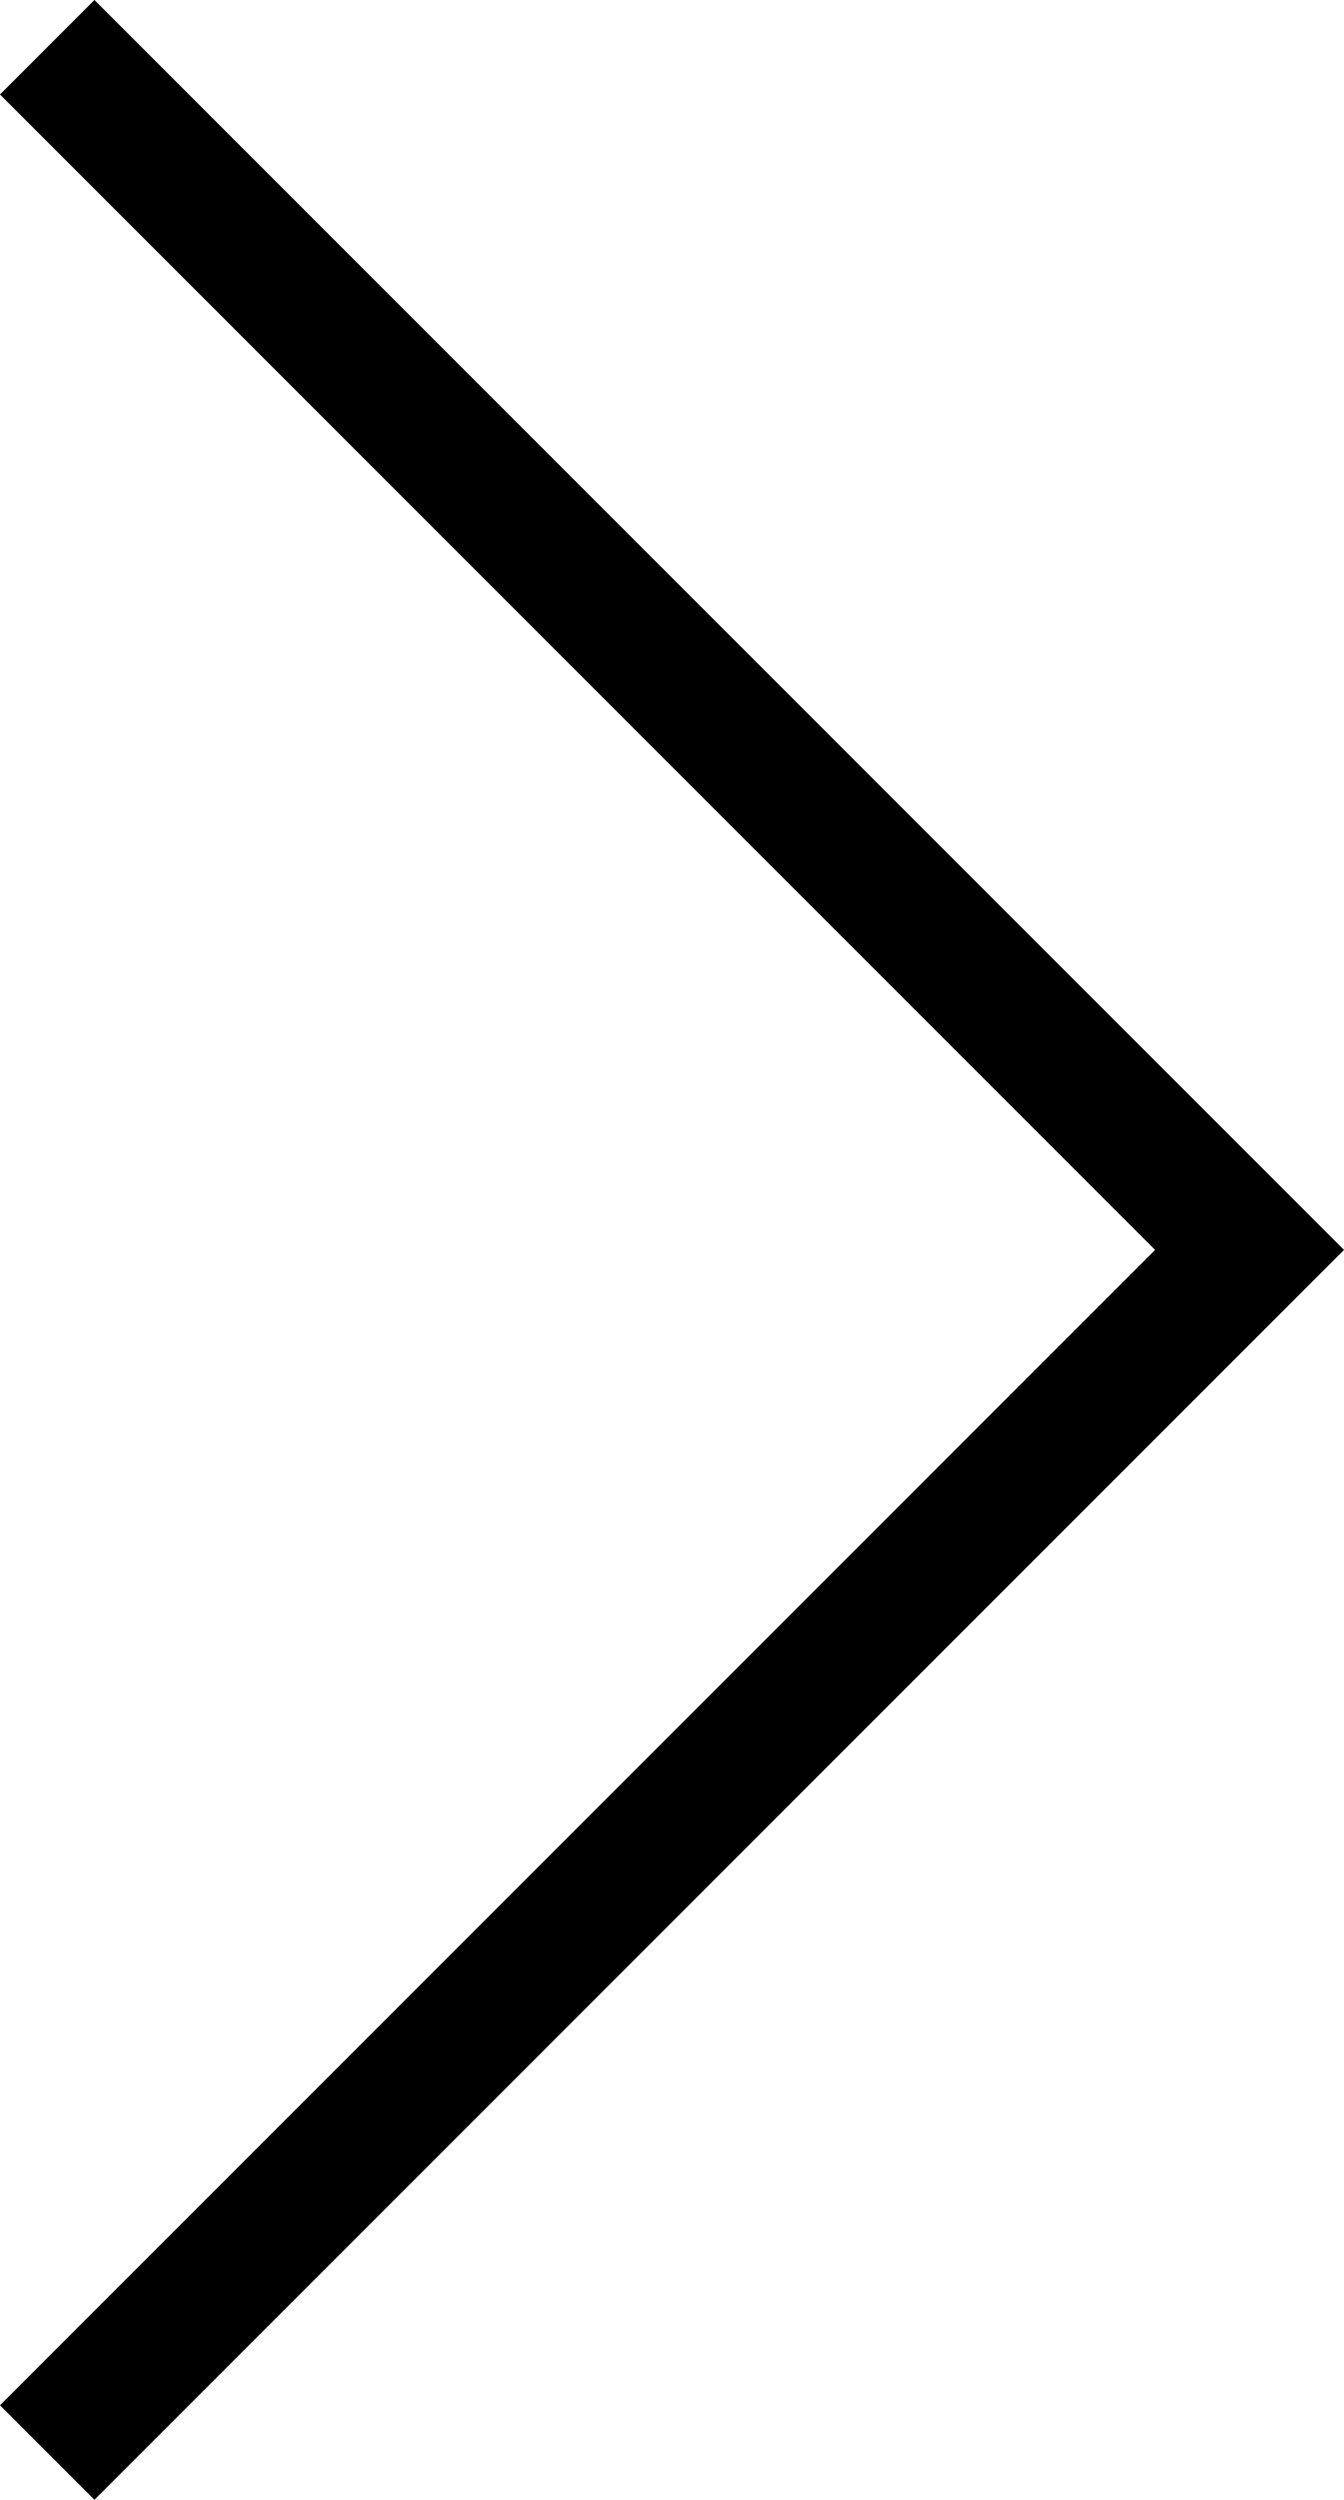 <svg xmlns="http://www.w3.org/2000/svg" width="20.121" height="37.414" viewBox="0 0 20.121 37.414">
  <path id="Path_12972" data-name="Path 12972" d="M-506,736.5l18,18-18,18" transform="translate(506.707 -735.793)" fill="none" stroke="#000" stroke-width="2"/>
</svg>

